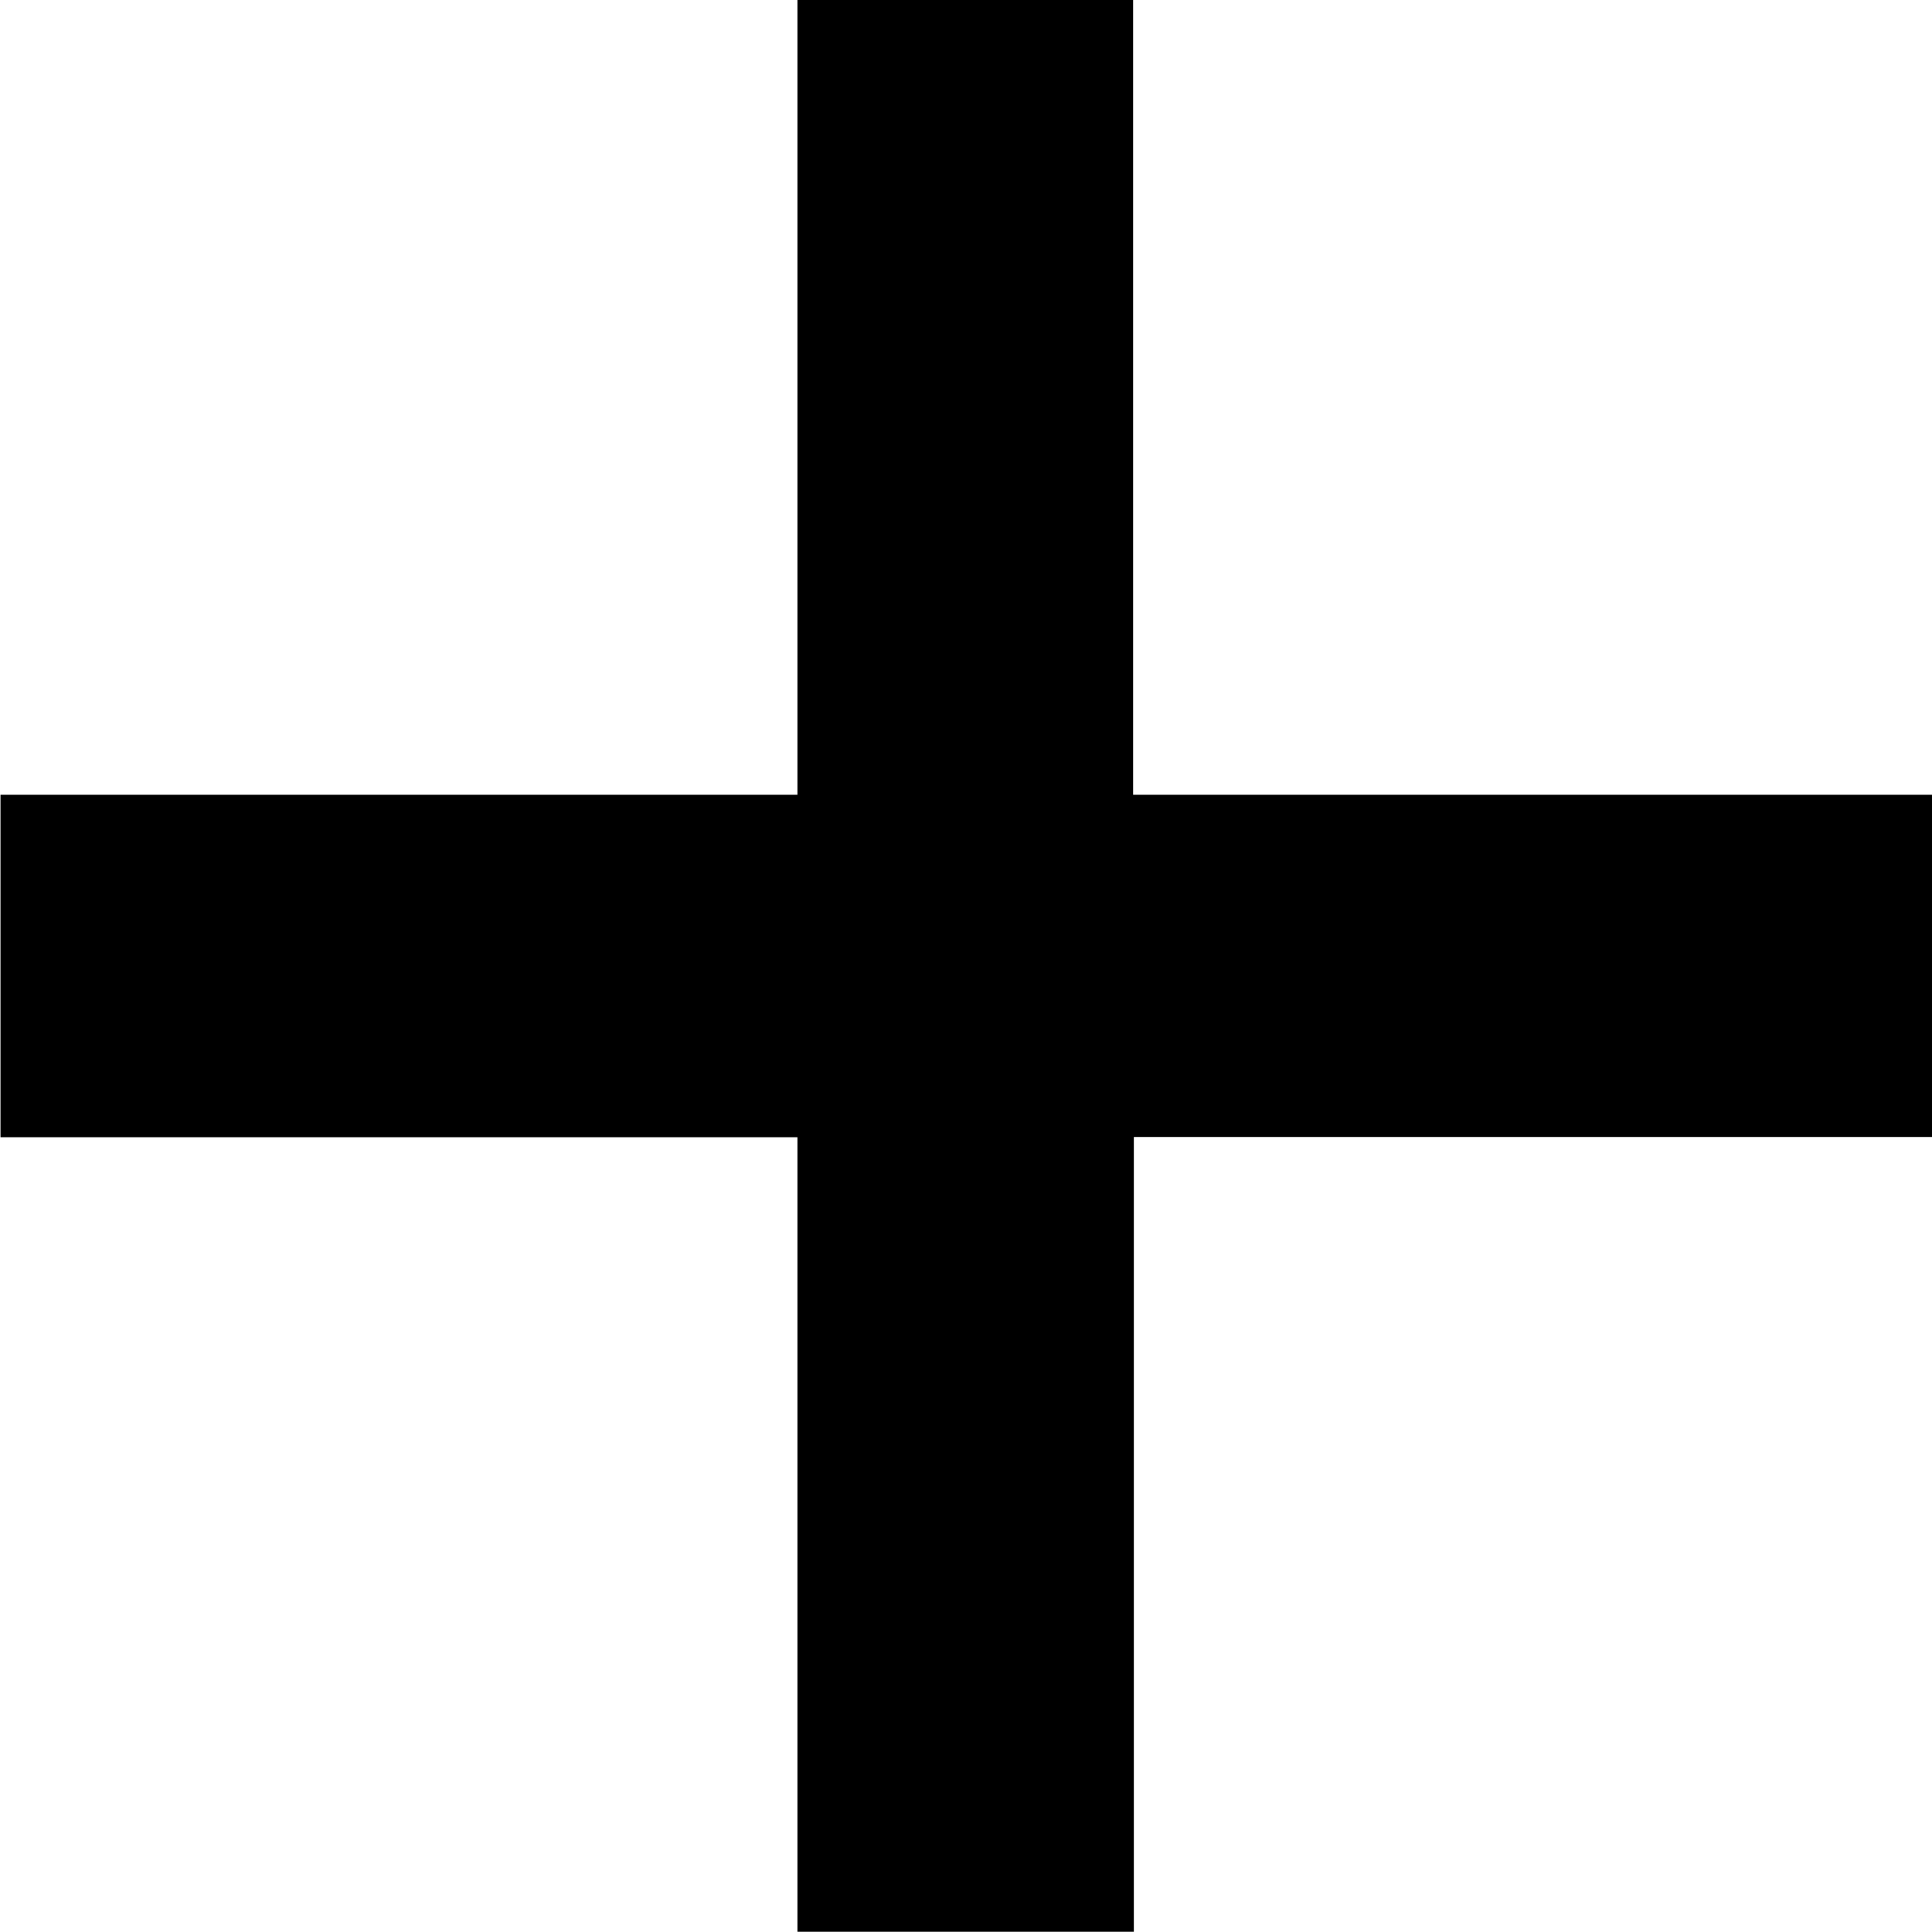 <svg xmlns="http://www.w3.org/2000/svg" width="8" height="8" viewBox="0 0 8 8">
  <path id="Path_19" data-name="Path 19" d="M-9.1-5.666V-7.084H-5.8v-3.291h1.39v3.291H-1.1v1.417H-4.407v3.291H-5.8V-5.666Z" transform="translate(9.102 10.375)"/>
</svg>